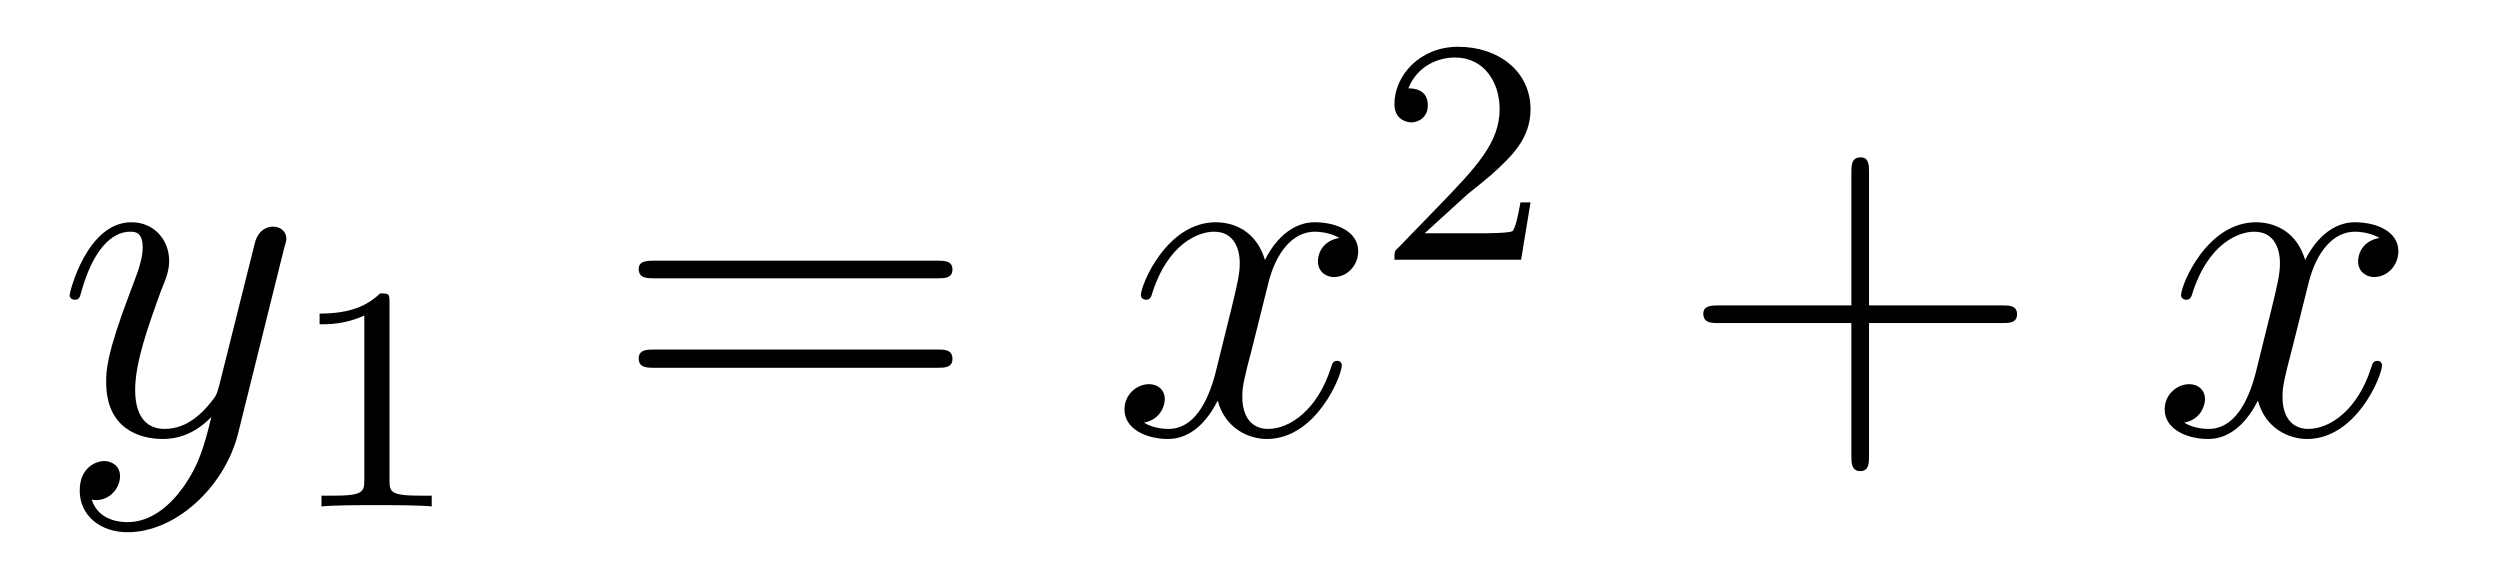 <?xml version='1.0'?>
<!-- This file was generated by dvisvgm 1.9.2 -->
<svg height='14pt' version='1.1' viewBox='0 -14 62 14' width='62pt' xmlns='http://www.w3.org/2000/svg' xmlns:xlink='http://www.w3.org/1999/xlink'>
<g id='page1'>
<g transform='matrix(1 0 0 1 -127 651)'>
<path d='M131.539 -652.91C131.211 -652.457 130.742 -652.051 130.164 -652.051C130.023 -652.051 129.445 -652.066 129.273 -652.613C129.305 -652.598 129.367 -652.598 129.383 -652.598C129.742 -652.598 129.977 -652.91 129.977 -653.191C129.977 -653.457 129.758 -653.566 129.586 -653.566C129.383 -653.566 128.977 -653.41 128.977 -652.832C128.977 -652.223 129.477 -651.801 130.164 -651.801C131.352 -651.801 132.555 -652.91 132.898 -654.223L134.055 -658.879C134.07 -658.941 134.102 -659.004 134.102 -659.082C134.102 -659.254 133.961 -659.379 133.773 -659.379C133.664 -659.379 133.414 -659.332 133.32 -658.973L132.445 -655.473C132.383 -655.254 132.383 -655.223 132.289 -655.098C132.039 -654.77 131.648 -654.363 131.086 -654.363C130.414 -654.363 130.352 -655.02 130.352 -655.332C130.352 -656.019 130.68 -656.926 130.992 -657.785C131.133 -658.129 131.195 -658.301 131.195 -658.535C131.195 -659.035 130.836 -659.488 130.258 -659.488C129.164 -659.488 128.727 -657.77 128.727 -657.676C128.727 -657.629 128.773 -657.566 128.852 -657.566C128.961 -657.566 128.977 -657.613 129.023 -657.785C129.305 -658.785 129.758 -659.254 130.227 -659.254C130.336 -659.254 130.539 -659.254 130.539 -658.863C130.539 -658.551 130.398 -658.207 130.227 -657.754C129.633 -656.191 129.633 -655.801 129.633 -655.52C129.633 -654.379 130.445 -654.113 131.039 -654.113C131.383 -654.113 131.82 -654.223 132.242 -654.66C132.07 -653.957 131.945 -653.488 131.539 -652.91ZM134.156 -654.238' fill-rule='evenodd'/>
<path d='M136.66 -657.504C136.66 -657.723 136.644 -657.723 136.426 -657.723C136.098 -657.41 135.676 -657.223 134.926 -657.223V-656.957C135.144 -656.957 135.566 -656.957 136.035 -657.176V-653.098C136.035 -652.801 136.004 -652.707 135.254 -652.707H134.973V-652.441C135.301 -652.473 135.973 -652.473 136.332 -652.473S137.379 -652.473 137.707 -652.441V-652.707H137.441C136.676 -652.707 136.66 -652.801 136.66 -653.098V-657.504ZM138.359 -652.441' fill-rule='evenodd'/>
<path d='M150.246 -658.098C150.418 -658.098 150.621 -658.098 150.621 -658.316C150.621 -658.535 150.418 -658.535 150.246 -658.535H143.23C143.059 -658.535 142.84 -658.535 142.84 -658.332C142.84 -658.098 143.043 -658.098 143.23 -658.098H150.246ZM150.246 -655.879C150.418 -655.879 150.621 -655.879 150.621 -656.098C150.621 -656.332 150.418 -656.332 150.246 -656.332H143.23C143.059 -656.332 142.84 -656.332 142.84 -656.113C142.84 -655.879 143.043 -655.879 143.23 -655.879H150.246ZM151.316 -654.238' fill-rule='evenodd'/>
<path d='M160.215 -659.098C159.824 -659.035 159.684 -658.738 159.684 -658.52C159.684 -658.238 159.918 -658.129 160.074 -658.129C160.434 -658.129 160.684 -658.441 160.684 -658.77C160.684 -659.27 160.121 -659.488 159.606 -659.488C158.887 -659.488 158.481 -658.785 158.371 -658.551C158.106 -659.441 157.356 -659.488 157.152 -659.488C155.934 -659.488 155.293 -657.941 155.293 -657.676C155.293 -657.629 155.34 -657.566 155.418 -657.566C155.512 -657.566 155.543 -657.629 155.559 -657.676C155.965 -659.004 156.762 -659.254 157.105 -659.254C157.652 -659.254 157.746 -658.754 157.746 -658.473C157.746 -658.207 157.684 -657.941 157.543 -657.363L157.137 -655.723C156.949 -655.02 156.606 -654.363 155.98 -654.363C155.918 -654.363 155.621 -654.363 155.371 -654.519C155.793 -654.598 155.887 -654.957 155.887 -655.098C155.887 -655.332 155.715 -655.473 155.496 -655.473C155.199 -655.473 154.887 -655.223 154.887 -654.848C154.887 -654.348 155.449 -654.113 155.965 -654.113C156.543 -654.113 156.949 -654.566 157.199 -655.066C157.387 -654.363 157.98 -654.113 158.418 -654.113C159.637 -654.113 160.277 -655.676 160.277 -655.941C160.277 -656.004 160.23 -656.051 160.168 -656.051C160.059 -656.051 160.043 -655.988 160.012 -655.895C159.684 -654.848 158.996 -654.363 158.449 -654.363C158.043 -654.363 157.809 -654.66 157.809 -655.16C157.809 -655.426 157.855 -655.613 158.059 -656.394L158.465 -658.02C158.652 -658.738 159.059 -659.254 159.606 -659.254C159.621 -659.254 159.965 -659.254 160.215 -659.098ZM161.156 -654.238' fill-rule='evenodd'/>
<path d='M163.395 -660.184C163.535 -660.293 163.863 -660.559 163.988 -660.668C164.488 -661.121 164.957 -661.559 164.957 -662.293C164.957 -663.231 164.16 -663.84 163.16 -663.84C162.207 -663.84 161.582 -663.121 161.582 -662.418C161.582 -662.027 161.895 -661.965 162.004 -661.965C162.176 -661.965 162.41 -662.09 162.41 -662.387C162.41 -662.809 162.02 -662.809 161.926 -662.809C162.16 -663.387 162.691 -663.574 163.082 -663.574C163.816 -663.574 164.191 -662.949 164.191 -662.293C164.191 -661.465 163.613 -660.855 162.676 -659.887L161.676 -658.855C161.582 -658.777 161.582 -658.762 161.582 -658.559H164.723L164.957 -659.98H164.707C164.676 -659.824 164.613 -659.418 164.52 -659.277C164.473 -659.215 163.863 -659.215 163.738 -659.215H162.332L163.395 -660.184ZM165.359 -658.559' fill-rule='evenodd'/>
<path d='M173.352 -656.988H176.648C176.82 -656.988 177.023 -656.988 177.023 -657.207S176.82 -657.426 176.648 -657.426H173.352V-660.723C173.352 -660.894 173.352 -661.098 173.148 -661.098C172.914 -661.098 172.914 -660.894 172.914 -660.723V-657.426H169.633C169.461 -657.426 169.242 -657.426 169.242 -657.223C169.242 -656.988 169.445 -656.988 169.633 -656.988H172.914V-653.707C172.914 -653.535 172.914 -653.316 173.133 -653.316C173.352 -653.316 173.352 -653.52 173.352 -653.707V-656.988ZM177.719 -654.238' fill-rule='evenodd'/>
<path d='M186.012 -659.098C185.621 -659.035 185.481 -658.738 185.481 -658.52C185.481 -658.238 185.715 -658.129 185.871 -658.129C186.231 -658.129 186.48 -658.441 186.48 -658.77C186.48 -659.27 185.918 -659.488 185.402 -659.488C184.684 -659.488 184.277 -658.785 184.168 -658.551C183.902 -659.441 183.152 -659.488 182.949 -659.488C181.731 -659.488 181.09 -657.941 181.09 -657.676C181.09 -657.629 181.137 -657.566 181.215 -657.566C181.309 -657.566 181.34 -657.629 181.356 -657.676C181.762 -659.004 182.559 -659.254 182.902 -659.254C183.449 -659.254 183.543 -658.754 183.543 -658.473C183.543 -658.207 183.48 -657.941 183.34 -657.363L182.934 -655.723C182.746 -655.02 182.402 -654.363 181.777 -654.363C181.715 -654.363 181.418 -654.363 181.168 -654.519C181.59 -654.598 181.684 -654.957 181.684 -655.098C181.684 -655.332 181.512 -655.473 181.293 -655.473C180.996 -655.473 180.684 -655.223 180.684 -654.848C180.684 -654.348 181.246 -654.113 181.762 -654.113C182.34 -654.113 182.746 -654.566 182.996 -655.066C183.184 -654.363 183.777 -654.113 184.215 -654.113C185.434 -654.113 186.074 -655.676 186.074 -655.941C186.074 -656.004 186.027 -656.051 185.965 -656.051C185.856 -656.051 185.84 -655.988 185.809 -655.895C185.481 -654.848 184.793 -654.363 184.246 -654.363C183.84 -654.363 183.606 -654.66 183.606 -655.16C183.606 -655.426 183.652 -655.613 183.855 -656.394L184.262 -658.02C184.449 -658.738 184.855 -659.254 185.402 -659.254C185.418 -659.254 185.762 -659.254 186.012 -659.098ZM186.953 -654.238' fill-rule='evenodd'/>
</g>
</g>
</svg>
